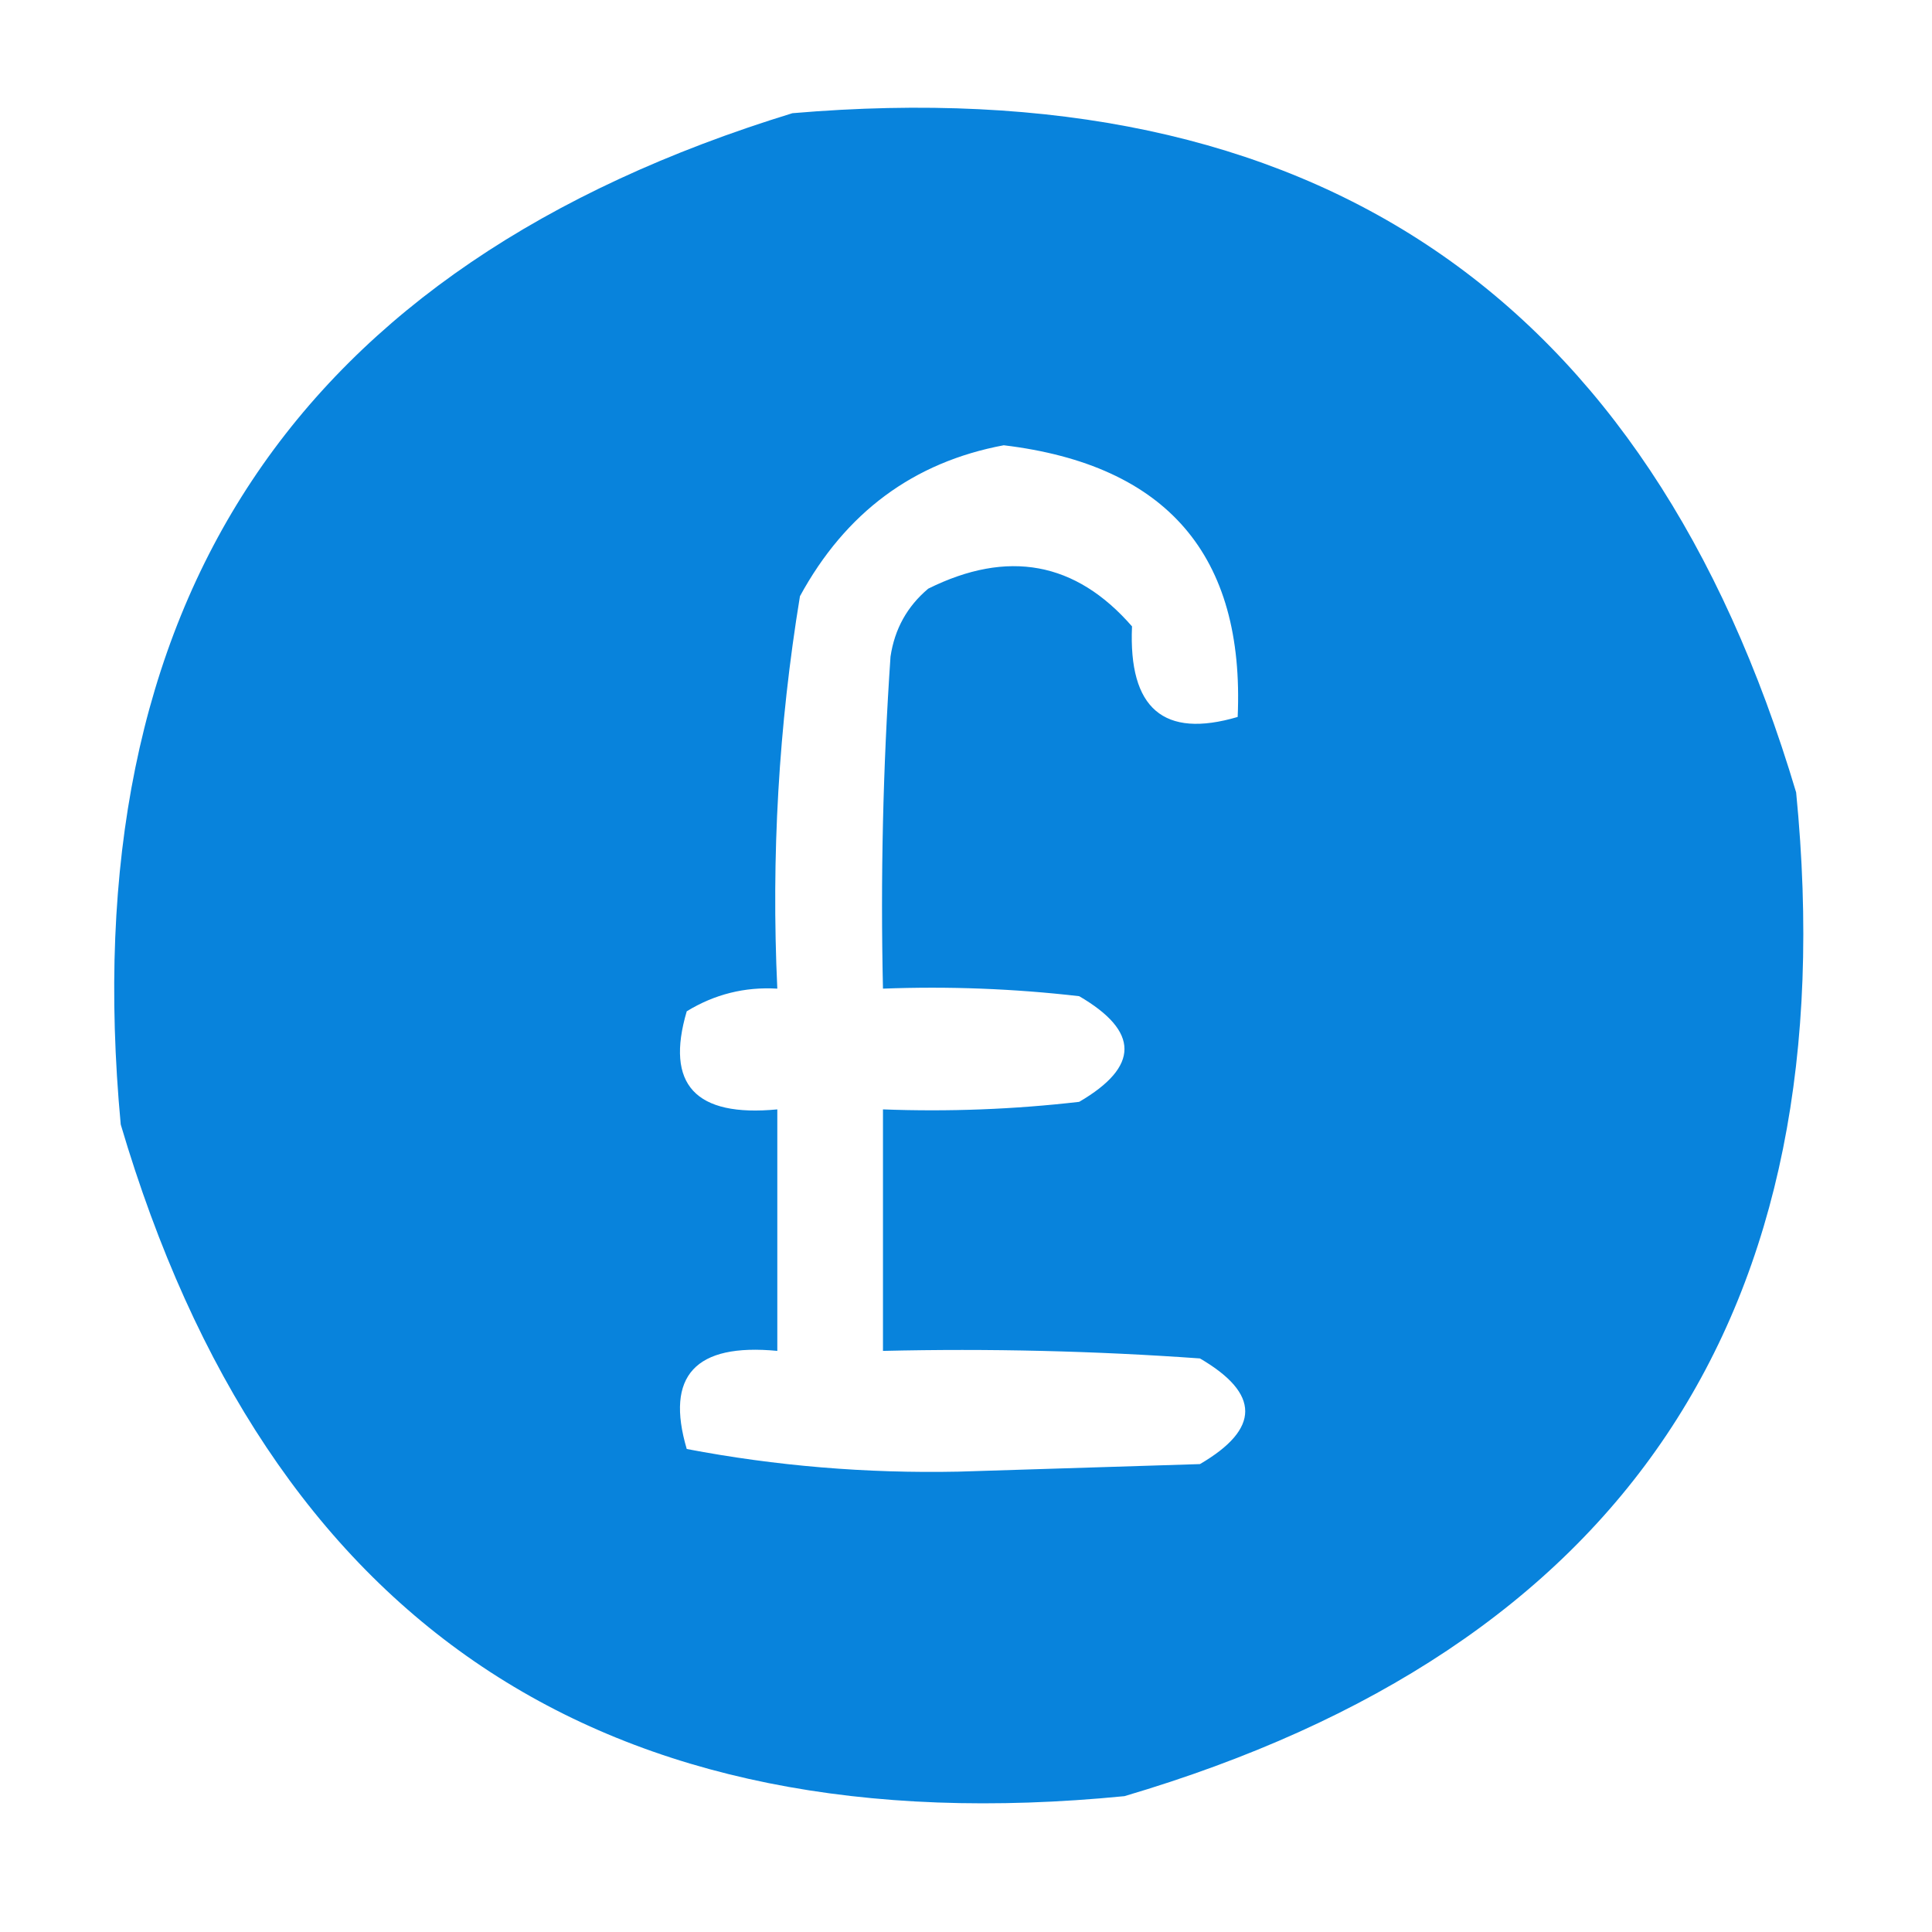 <?xml version="1.0" encoding="UTF-8"?> <svg xmlns="http://www.w3.org/2000/svg" width="128" height="128" viewBox="0 0 128 128" fill="none"><path opacity="0.966" fill-rule="evenodd" clip-rule="evenodd" d="M52.499 7.5C87.017 4.552 109.184 19.552 118.999 52.5C122.399 87.066 107.566 109.233 74.499 119C39.933 122.4 17.766 107.567 7.999 74.5C4.772 39.935 19.605 17.602 52.499 7.5ZM66.499 29.5C77.306 30.798 82.473 36.798 81.999 47.5C77.093 48.946 74.76 46.946 74.999 41.5C71.271 37.215 66.771 36.382 61.499 39C60.106 40.171 59.272 41.671 58.999 43.5C58.499 50.826 58.333 58.159 58.499 65.5C62.845 65.334 67.178 65.501 71.499 66C75.499 68.333 75.499 70.666 71.499 73C67.178 73.499 62.845 73.665 58.499 73.5C58.499 78.833 58.499 84.166 58.499 89.5C65.507 89.334 72.507 89.5 79.499 90C83.499 92.333 83.499 94.666 79.499 97C74.166 97.166 68.832 97.333 63.499 97.5C57.394 97.624 51.394 97.124 45.499 96C44.065 91.146 46.065 88.979 51.499 89.5C51.499 84.166 51.499 78.833 51.499 73.5C46.065 74.02 44.065 71.853 45.499 67C47.344 65.872 49.344 65.372 51.499 65.5C51.089 56.75 51.589 48.083 52.999 39.5C56.021 33.953 60.521 30.62 66.499 29.5Z" fill="#007FDB"></path></svg> 